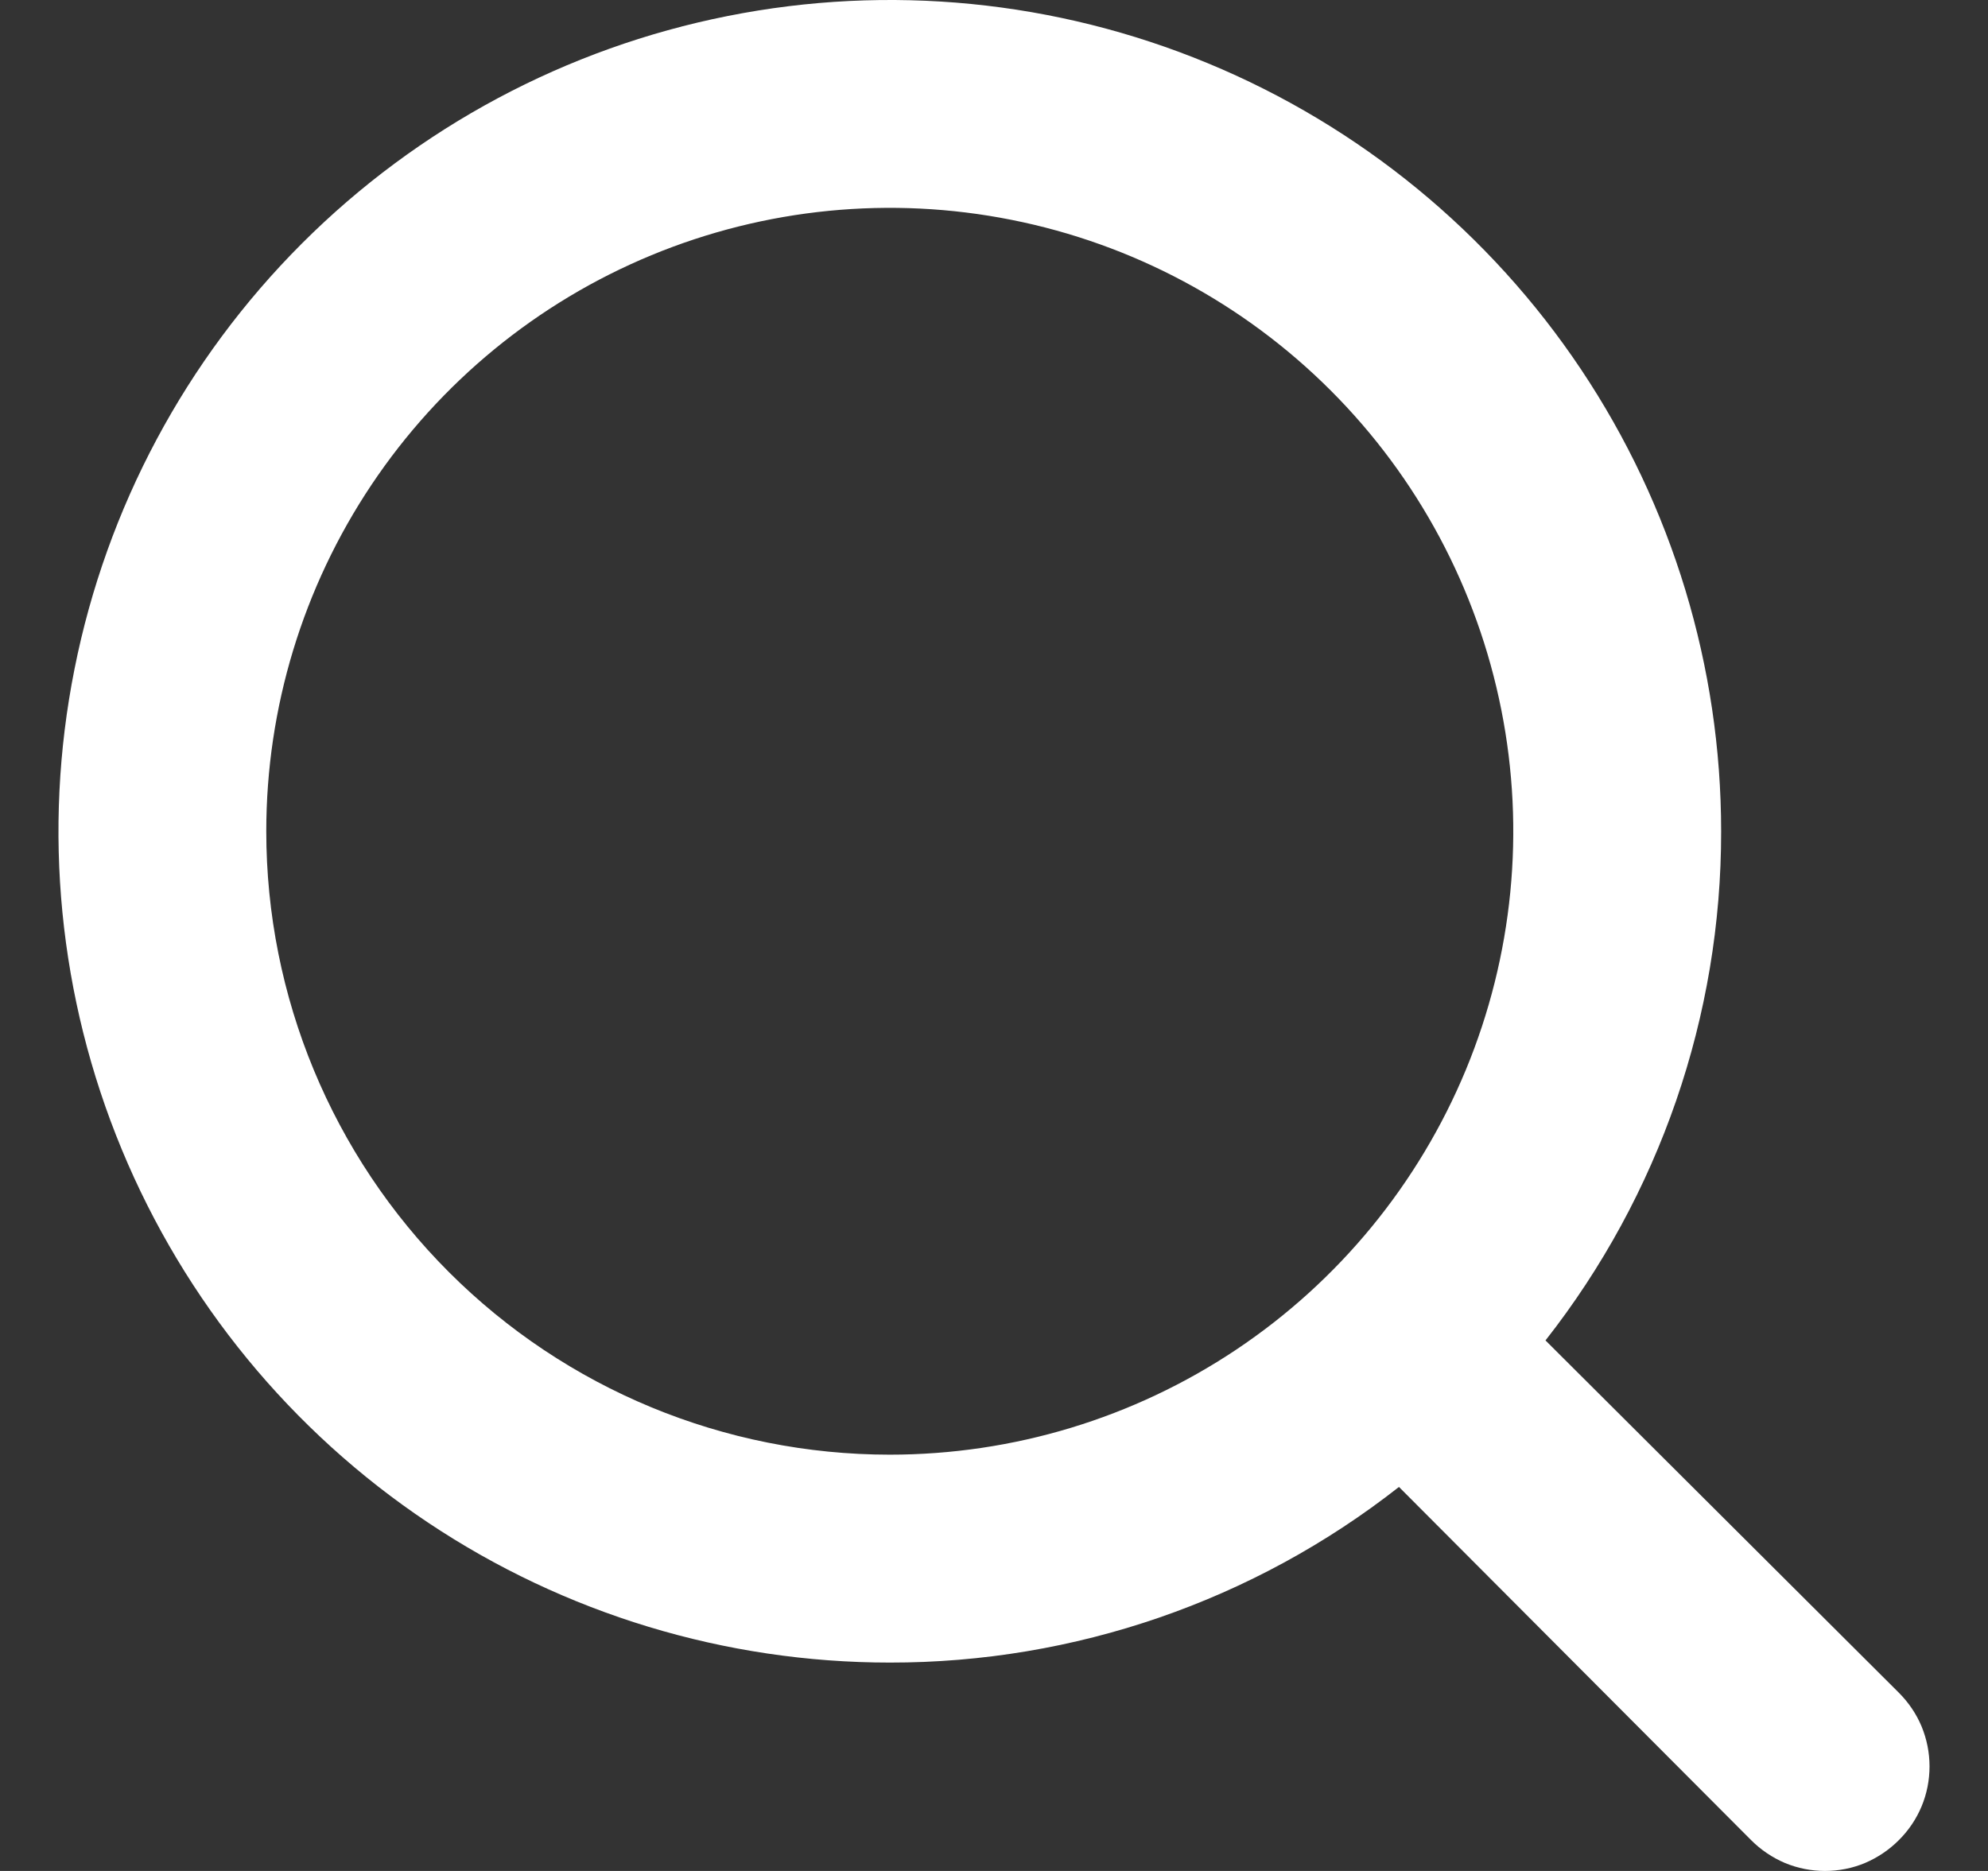 <svg width="17"
     height="16"
     class="stroke-current"
     viewBox="0 0 17 16"
     fill="#ffffff"
     xmlns="http://www.w3.org/2000/svg">
    <rect x="0" y="0" width="17" height="16" fill="#333333" stroke="none"/>
    <path d="M16.237 14.475L13.216 11.463C14.191 10.221 14.72 8.688 14.718 7.109C14.718 5.703 14.301 4.328 13.52 3.159C12.739 1.99 11.628 1.079 10.329 0.541C9.03 0.003 7.601 -0.138 6.222 0.137C4.843 0.411 3.576 1.088 2.582 2.082C1.588 3.076 0.911 4.343 0.637 5.722C0.362 7.101 0.503 8.53 1.041 9.829C1.579 11.128 2.49 12.239 3.659 13.02C4.828 13.801 6.203 14.218 7.609 14.218C9.188 14.22 10.721 13.691 11.963 12.716L14.975 15.737C15.058 15.82 15.156 15.886 15.264 15.932C15.373 15.977 15.489 16 15.606 16C15.724 16 15.84 15.977 15.948 15.932C16.056 15.886 16.154 15.82 16.237 15.737C16.32 15.655 16.387 15.556 16.432 15.448C16.477 15.34 16.5 15.224 16.5 15.106C16.5 14.989 16.477 14.873 16.432 14.764C16.387 14.656 16.32 14.558 16.237 14.475ZM2.277 7.109C2.277 6.054 2.59 5.024 3.176 4.147C3.762 3.27 4.594 2.587 5.569 2.183C6.543 1.78 7.615 1.674 8.649 1.88C9.683 2.085 10.633 2.593 11.379 3.339C12.124 4.084 12.632 5.034 12.838 6.069C13.044 7.103 12.938 8.175 12.535 9.149C12.131 10.123 11.448 10.956 10.571 11.542C9.694 12.128 8.663 12.44 7.609 12.44C6.195 12.44 4.839 11.879 3.839 10.879C2.839 9.879 2.277 8.523 2.277 7.109Z" />
</svg>
